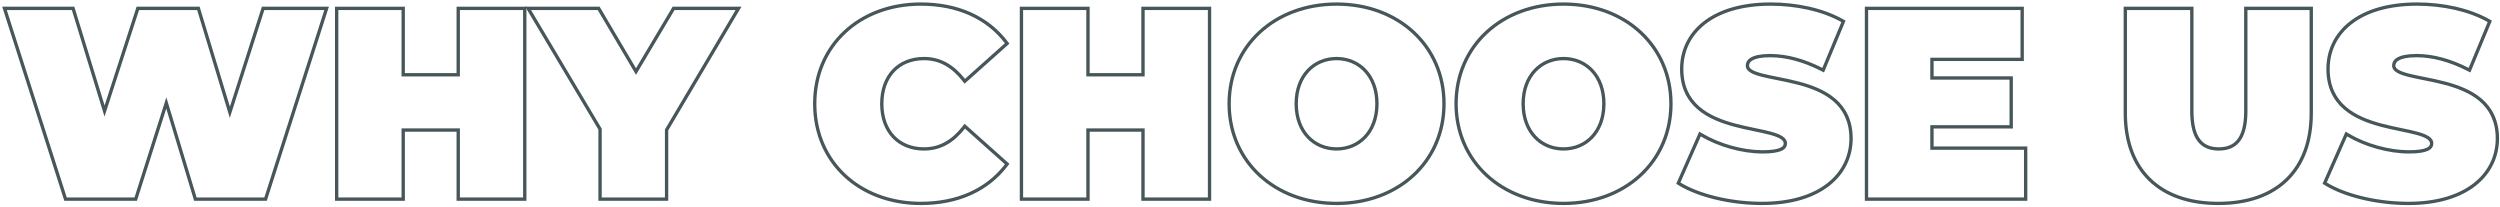 <svg width="747" height="62" viewBox="0 0 747 62" fill="none" xmlns="http://www.w3.org/2000/svg">
<path d="M701.825 39.898C706.957 42.931 713.822 44.879 719.796 44.879V45.879C713.636 45.879 706.596 43.879 701.316 40.759L695.236 54.519C700.661 57.851 709.69 60.133 718.759 60.273L719.637 60.279C736.725 60.279 745.442 51.907 745.71 41.878L745.716 41.399C745.716 20.759 714.756 26.359 714.756 19.639C714.756 17.719 716.517 16.119 722.036 16.119L722.495 16.123C727.242 16.206 732.289 17.567 737.637 20.279L743.316 6.599C737.476 3.319 729.716 1.719 722.196 1.719C704.837 1.719 696.116 10.199 696.116 20.599C696.116 41.478 727.076 35.799 727.076 42.839C727.076 44.759 725.156 45.879 719.796 45.879V44.879C722.442 44.879 724.085 44.597 725.034 44.168C725.492 43.961 725.74 43.741 725.875 43.549C726.004 43.365 726.076 43.143 726.076 42.839C726.076 42.408 725.871 41.999 725.194 41.553C724.488 41.086 723.409 40.682 721.979 40.296C720.562 39.913 718.902 39.573 717.076 39.192C715.263 38.815 713.303 38.401 711.338 37.875C707.424 36.828 703.375 35.313 700.299 32.648C697.176 29.944 695.116 26.108 695.116 20.599C695.116 15.096 697.434 10.085 702.028 6.473C706.603 2.876 713.364 0.719 722.196 0.719C729.836 0.719 737.777 2.341 743.806 5.728L744.58 6.162L738.146 21.659L737.184 21.171C731.772 18.426 726.727 17.119 722.036 17.119C719.342 17.119 717.727 17.515 716.819 18.029C715.988 18.5 715.756 19.056 715.756 19.639C715.756 20.006 715.934 20.382 716.617 20.81C717.325 21.253 718.408 21.636 719.842 22.003C721.261 22.366 722.921 22.689 724.748 23.055C726.562 23.418 728.523 23.818 730.489 24.331C734.404 25.353 738.451 26.845 741.528 29.477C744.652 32.148 746.716 35.946 746.716 41.399C746.716 46.825 744.397 51.834 739.807 55.464C735.233 59.08 728.474 61.279 719.637 61.279C710.153 61.279 700.515 58.935 694.713 55.371L693.969 54.914L700.856 39.326L701.825 39.898Z" fill="#47565A"/>
<path d="M654.421 33.24V3H635.541V33.8L635.548 34.582C635.852 50.641 645.573 59.98 662.02 60.273L662.821 60.28C680.021 60.28 690.101 50.6 690.101 33.8V3H671.541V33.24L671.531 34.027C671.334 41.997 668.095 45 662.98 45V44C665.407 44 667.218 43.275 668.457 41.709C669.734 40.095 670.541 37.422 670.541 33.24V2H691.101V33.8C691.101 42.401 688.516 49.307 683.606 54.059C678.702 58.806 671.605 61.28 662.821 61.28C654.038 61.28 646.94 58.806 642.035 54.059C637.126 49.307 634.541 42.401 634.541 33.8V2H655.421V33.24C655.421 37.422 656.227 40.095 657.505 41.709C658.744 43.275 660.554 44 662.98 44V45L662.492 44.99C657.66 44.801 654.622 41.74 654.431 34.027L654.421 33.24Z" fill="#47565A"/>
<path d="M604.768 44.76H576.768V37.4H600.447V23.8H576.768V17.24H603.728V3H558.207V59H604.768V44.76ZM604.728 18.24H577.768V22.8H601.447V38.4H577.768V43.76H605.768V60H557.207V2H604.728V18.24Z" fill="#47565A"/>
<path d="M508.7 39.898C513.832 42.931 520.697 44.879 526.671 44.879V45.879C520.511 45.879 513.471 43.879 508.191 40.759L502.111 54.519C507.536 57.851 516.565 60.133 525.634 60.273L526.512 60.279C543.6 60.279 552.317 51.907 552.585 41.878L552.591 41.399C552.591 20.759 521.631 26.359 521.631 19.639C521.631 17.719 523.392 16.119 528.911 16.119L529.37 16.123C534.117 16.206 539.164 17.567 544.512 20.279L550.191 6.599C544.351 3.319 536.591 1.719 529.071 1.719C511.712 1.719 502.991 10.199 502.991 20.599C502.991 41.478 533.951 35.799 533.951 42.839C533.951 44.759 532.031 45.879 526.671 45.879V44.879C529.317 44.879 530.96 44.597 531.909 44.168C532.367 43.961 532.615 43.741 532.75 43.549C532.879 43.365 532.951 43.143 532.951 42.839C532.951 42.408 532.746 41.999 532.069 41.553C531.363 41.086 530.284 40.682 528.854 40.296C527.437 39.913 525.777 39.573 523.951 39.192C522.138 38.815 520.178 38.401 518.213 37.875C514.299 36.828 510.25 35.313 507.174 32.648C504.051 29.944 501.991 26.108 501.991 20.599C501.991 15.096 504.309 10.085 508.903 6.473C513.478 2.876 520.239 0.719 529.071 0.719C536.711 0.719 544.652 2.341 550.681 5.728L551.455 6.162L545.021 21.659L544.059 21.171C538.647 18.426 533.602 17.119 528.911 17.119C526.217 17.119 524.602 17.515 523.694 18.029C522.863 18.5 522.631 19.056 522.631 19.639C522.631 20.006 522.809 20.382 523.492 20.81C524.2 21.253 525.283 21.636 526.717 22.003C528.136 22.366 529.796 22.689 531.623 23.055C533.437 23.418 535.398 23.818 537.364 24.331C541.279 25.353 545.326 26.845 548.403 29.477C551.527 32.148 553.591 35.946 553.591 41.399C553.591 46.825 551.272 51.834 546.682 55.464C542.108 59.08 535.349 61.279 526.512 61.279C517.028 61.279 507.39 58.935 501.588 55.371L500.844 54.914L507.731 39.326L508.7 39.898Z" fill="#47565A"/>
<path d="M498.777 30.999C498.777 14.039 485.418 1.719 467.178 1.719C448.938 1.719 435.578 14.039 435.578 30.999L435.588 31.791C435.991 48.078 448.806 59.899 466.326 60.27L467.178 60.279C485.133 60.279 498.358 48.341 498.768 31.791L498.777 30.999ZM478.738 30.999C478.738 26.857 477.411 23.614 475.34 21.415C473.269 19.216 470.397 17.999 467.178 17.999C463.958 17.999 461.087 19.216 459.016 21.415C456.944 23.614 455.618 26.857 455.618 30.999C455.618 35.141 456.944 38.384 459.016 40.583C461.087 42.782 463.958 43.999 467.178 43.999V44.999L466.853 44.995C460.152 44.836 454.791 39.748 454.622 31.405L454.618 30.999C454.618 22.279 460.218 16.999 467.178 16.999L467.503 17.003C474.311 17.165 479.738 22.415 479.738 30.999L479.733 31.405C479.562 39.883 474.029 44.999 467.178 44.999V43.999C470.397 43.999 473.269 42.782 475.34 40.583C477.411 38.384 478.738 35.141 478.738 30.999ZM499.777 30.999C499.777 48.583 485.895 61.279 467.178 61.279C448.46 61.279 434.578 48.583 434.578 30.999C434.578 13.415 448.46 0.719 467.178 0.719C485.895 0.719 499.777 13.415 499.777 30.999Z" fill="#47565A"/>
<path d="M430.965 30.999C430.965 14.039 417.605 1.719 399.365 1.719C381.125 1.719 367.766 14.039 367.766 30.999L367.775 31.791C368.178 48.078 380.994 59.899 398.514 60.27L399.365 60.279C417.32 60.279 430.546 48.341 430.955 31.791L430.965 30.999ZM410.926 30.999C410.926 26.857 409.599 23.614 407.527 21.415C405.456 19.216 402.585 17.999 399.365 17.999C396.146 17.999 393.274 19.216 391.203 21.415C389.132 23.614 387.806 26.857 387.806 30.999C387.806 35.141 389.132 38.384 391.203 40.583C393.274 42.782 396.146 43.999 399.365 43.999V44.999L399.04 44.995C392.34 44.836 386.978 39.748 386.81 31.405L386.806 30.999C386.806 22.279 392.405 16.999 399.365 16.999L399.69 17.003C406.499 17.165 411.926 22.415 411.926 30.999L411.921 31.405C411.75 39.883 406.216 44.999 399.365 44.999V43.999C402.585 43.999 405.456 42.782 407.527 40.583C409.599 38.384 410.926 35.141 410.926 30.999ZM431.965 30.999C431.965 48.583 418.083 61.279 399.365 61.279C380.648 61.279 366.766 48.583 366.766 30.999C366.766 13.415 380.648 0.719 399.365 0.719C418.083 0.719 431.965 13.415 431.965 30.999Z" fill="#47565A"/>
<path d="M324.588 3H305.707V59H324.588V38.36H342.027V59H360.907V3H342.027V22.84H324.588V3ZM361.907 60H341.027V39.36H325.588V60H304.707V2H325.588V21.84H341.027V2H361.907V60Z" fill="#47565A"/>
<path d="M262.978 30.999C262.978 22.439 268.258 16.999 276.098 16.999L276.566 17.006C281.381 17.151 285.159 19.529 288.337 23.559L300.257 12.919C294.737 5.719 286.097 1.719 275.137 1.719C257.137 1.719 243.938 13.799 243.938 30.999L243.947 31.802C244.345 48.307 257.007 59.906 274.297 60.27L275.137 60.279C285.754 60.279 294.195 56.525 299.73 49.744L300.257 49.079L288.337 38.44C285.057 42.599 281.137 44.999 276.098 44.999V43.999C280.755 43.999 284.409 41.807 287.552 37.82L288.21 36.985L301.615 48.951L301.051 49.688C295.311 57.175 286.353 61.279 275.137 61.279C256.653 61.279 242.938 48.817 242.938 30.999C242.938 13.181 256.653 0.719 275.137 0.719C286.353 0.719 295.311 4.824 301.051 12.31L301.615 13.047L288.21 25.013L287.552 24.178C284.409 20.191 280.755 17.999 276.098 17.999C272.418 17.999 269.412 19.27 267.323 21.477C265.23 23.688 263.978 26.925 263.978 30.999C263.978 35.073 265.23 38.31 267.323 40.522C269.412 42.728 272.418 43.999 276.098 43.999V44.999L275.731 44.995C268.215 44.831 263.141 39.596 262.981 31.398L262.978 30.999Z" fill="#47565A"/>
<path d="M179.167 2L190.038 20.399L200.987 2H221.55L199.676 38.953V60H178.796V38.716L156.916 2H179.167ZM198.676 59V38.68L219.796 3H201.556L190.036 22.36L178.596 3H158.676L179.796 38.44V59H198.676Z" fill="#47565A"/>
<path d="M119.979 3H101.098V59H119.979V38.36H137.418V59H156.298V3H137.418V22.84H119.979V3ZM157.298 60H136.418V39.36H120.979V60H100.098V2H120.979V21.84H136.418V2H157.298V60Z" fill="#47565A"/>
<path d="M22.206 2L31.253 31.515L40.819 2H59.648L68.692 31.875L78.257 2H98.276L79.717 60H58.004L49.681 32.455L40.918 60H19.217L0.656 2H22.206ZM2.026 3L19.946 59H40.187L49.707 29.08L58.746 59H78.986L96.906 3H78.986L68.667 35.24L58.906 3H41.547L31.227 34.84L21.467 3H2.026Z" fill="#47565A"/>
</svg>
